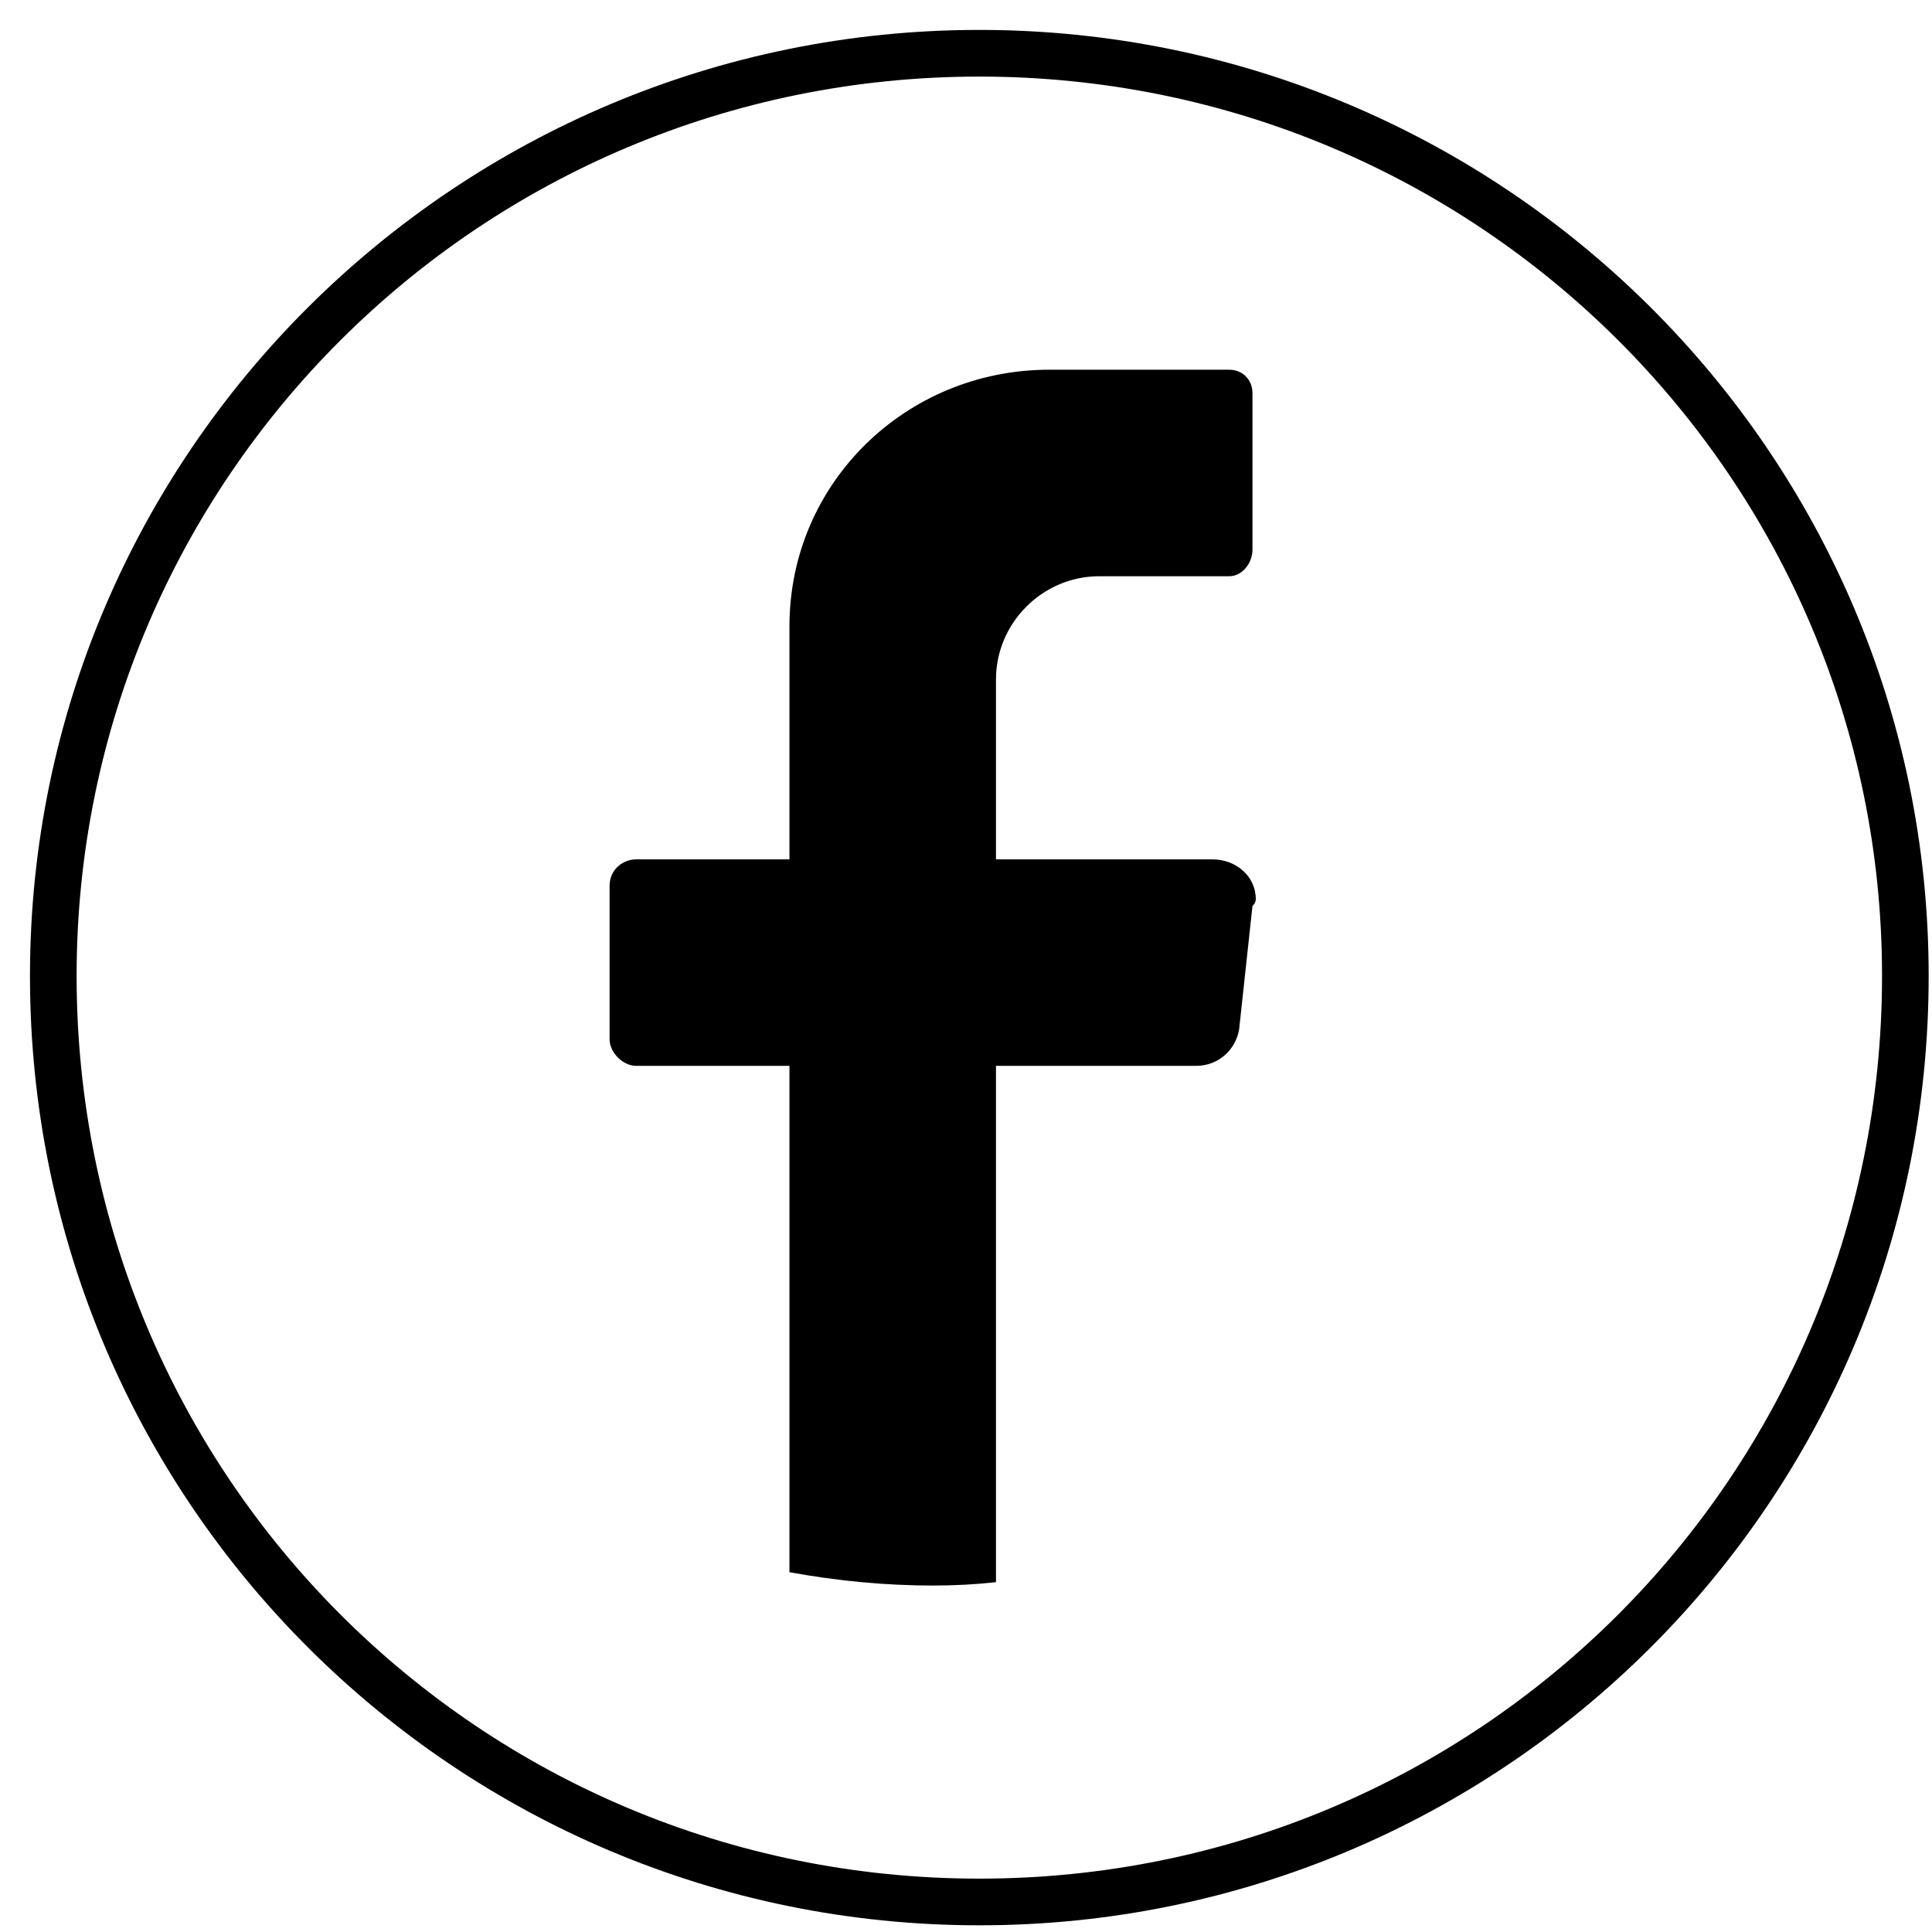 <?xml version="1.0" encoding="UTF-8"?>
<svg xmlns="http://www.w3.org/2000/svg" width="58" height="58" viewBox="0 0 58 58" fill="none">
  <path d="M0.9 29.299C0.9 13.599 13.7 0.898 29.4 0.898C45.1 0.898 57.9 13.599 57.9 29.299C57.9 45.099 45.1 57.799 29.4 57.799C13.7 57.799 0.9 45.099 0.9 29.299ZM2.3 29.299C2.3 44.299 14.4 56.398 29.4 56.398C44.4 56.398 56.5 44.299 56.5 29.299C56.5 14.399 44.4 2.299 29.4 2.299C14.4 2.299 2.3 14.399 2.3 29.299ZM23.7 47.199V31.998H19.1C18.7 31.998 18.3 31.599 18.3 31.198V26.599C18.3 26.099 18.7 25.799 19.1 25.799H23.7V18.799C23.7 14.499 27.2 11.099 31.5 11.099H36.9C37.3 11.099 37.6 11.399 37.6 11.799V16.498C37.6 16.898 37.3 17.299 36.9 17.299H33C31.3 17.299 29.9 18.698 29.9 20.398V25.799H36.4C37.1 25.799 37.7 26.299 37.7 26.998C37.7 27.065 37.667 27.132 37.6 27.198L37.2 30.898C37.1 31.498 36.6 31.998 35.9 31.998H29.9V47.498C29.3 47.565 28.667 47.599 28 47.599C26.6 47.599 25.167 47.465 23.7 47.199Z" fill="black"></path>
</svg>
